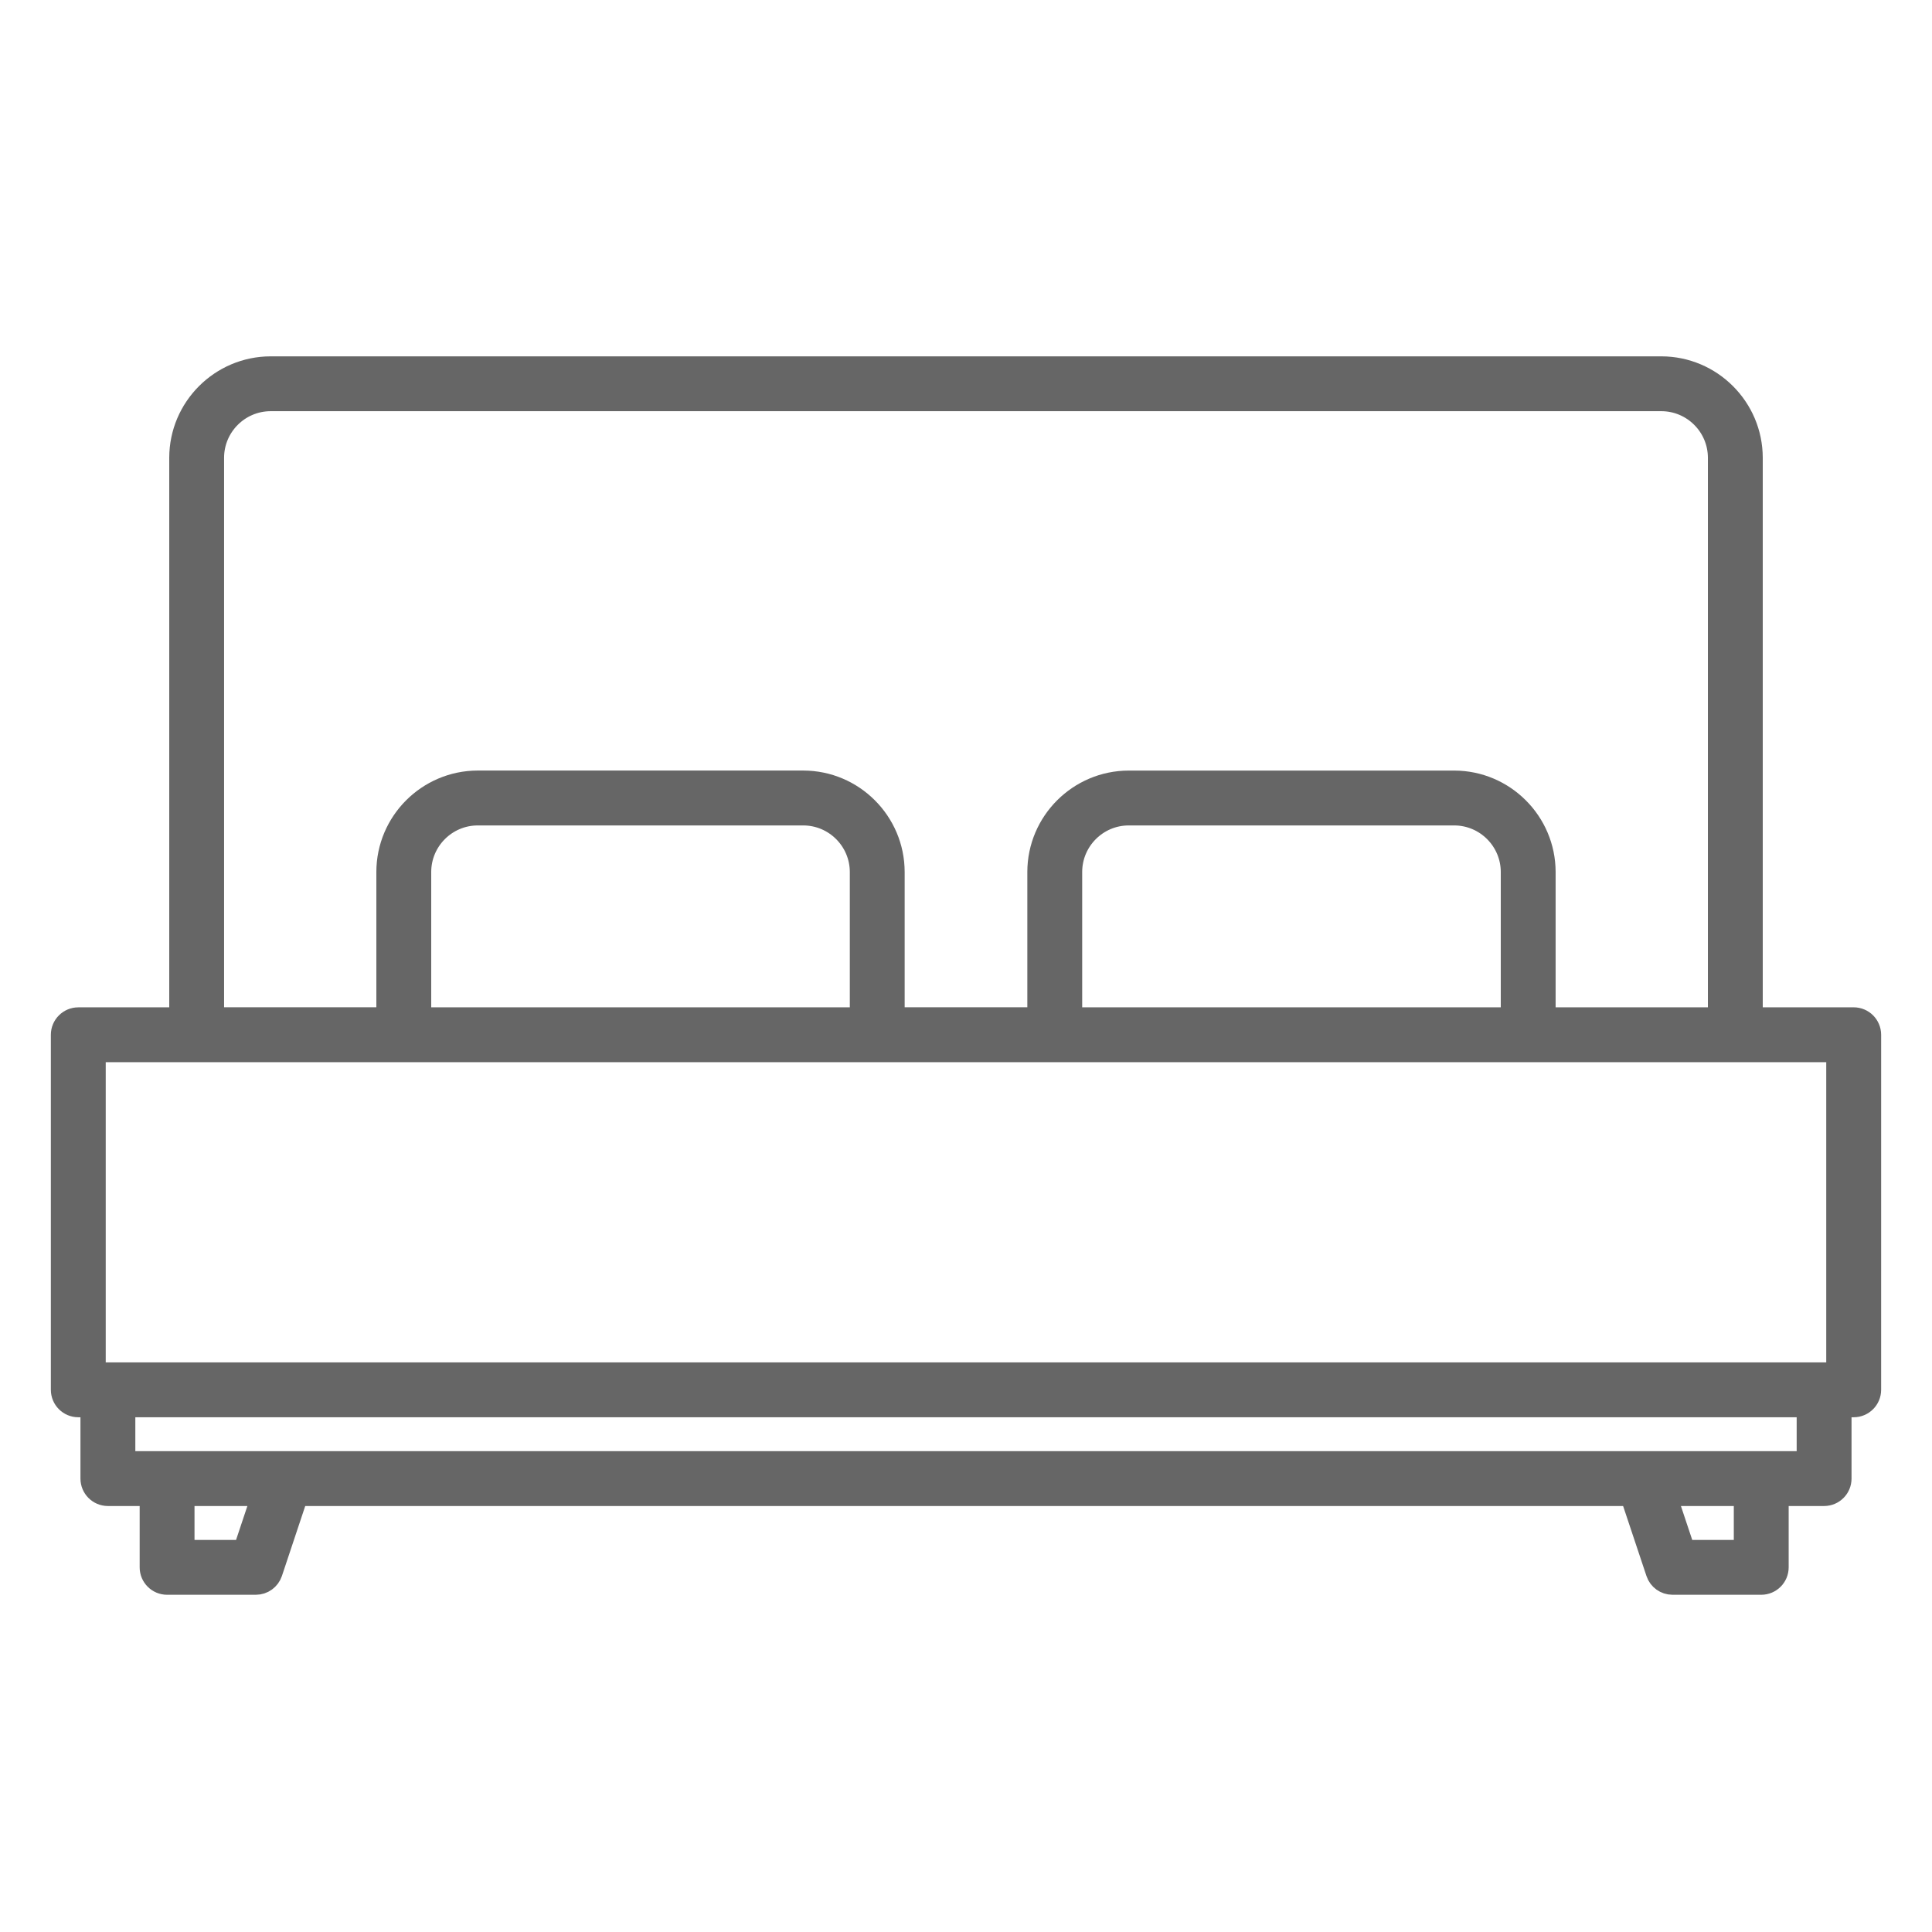 <?xml version="1.0" encoding="utf-8"?>
<!-- Generator: Adobe Illustrator 14.0.0, SVG Export Plug-In . SVG Version: 6.00 Build 43363)  -->
<!DOCTYPE svg PUBLIC "-//W3C//DTD SVG 1.1//EN" "http://www.w3.org/Graphics/SVG/1.1/DTD/svg11.dtd">
<svg version="1.1" id="Capa_1" xmlns="http://www.w3.org/2000/svg" xmlns:xlink="http://www.w3.org/1999/xlink" x="0px" y="0px"
	 width="65px" height="65px" viewBox="0 0 65 65" enable-background="new 0 0 65 65" xml:space="preserve">
<path fill="#666666" stroke="#666666" stroke-width="0.85" d="M62.365,34.315h-3.484V15.401c-0.002-1.646-1.342-2.985-2.986-2.987
	H9.106c-1.645,0.002-2.985,1.342-2.987,2.987v18.915H2.634c-0.274,0-0.498,0.223-0.498,0.497v11.946
	c0,0.274,0.223,0.498,0.498,0.498h0.498v2.489c0,0.274,0.223,0.497,0.498,0.497h1.494v2.489c0,0.274,0.223,0.497,0.498,0.497h2.986
	c0.215,0,0.404-0.137,0.473-0.34l0.882-2.646h44.951l0.883,2.646c0.067,0.203,0.258,0.34,0.472,0.34h2.987
	c0.274,0,0.497-0.223,0.497-0.497v-2.489h1.618c0.274,0,0.497-0.223,0.497-0.497v-2.489h0.498c0.274,0,0.498-0.224,0.498-0.498
	V34.813C62.863,34.538,62.64,34.315,62.365,34.315z M7.114,15.4c0.001-1.097,0.894-1.99,1.991-1.991h46.79
	c1.097,0.001,1.989,0.894,1.99,1.991v18.915h-5.973v-4.978c-0.002-1.645-1.343-2.985-2.987-2.987h-10.95
	c-1.645,0.002-2.985,1.342-2.987,2.986v4.978h-4.977v-4.978c-0.002-1.645-1.342-2.985-2.986-2.987H16.074
	c-1.645,0.002-2.985,1.342-2.987,2.986v4.978H7.114V15.4z M50.917,29.337v4.978H35.984v-4.979c0.001-1.097,0.894-1.99,1.99-1.99
	h10.952C50.023,27.347,50.916,28.24,50.917,29.337z M29.016,29.337v4.978H14.083v-4.979c0.001-1.097,0.894-1.99,1.991-1.99h10.951
	C28.122,27.347,29.015,28.24,29.016,29.337z M8.248,52.234H6.119v-1.991h2.794L8.248,52.234z M58.757,52.234h-2.13l-0.664-1.991
	h2.794V52.234z M60.872,49.248H4.128v-1.991h56.744V49.248z M61.867,46.262H3.132V35.311h58.735V46.262z"/>
</svg>
